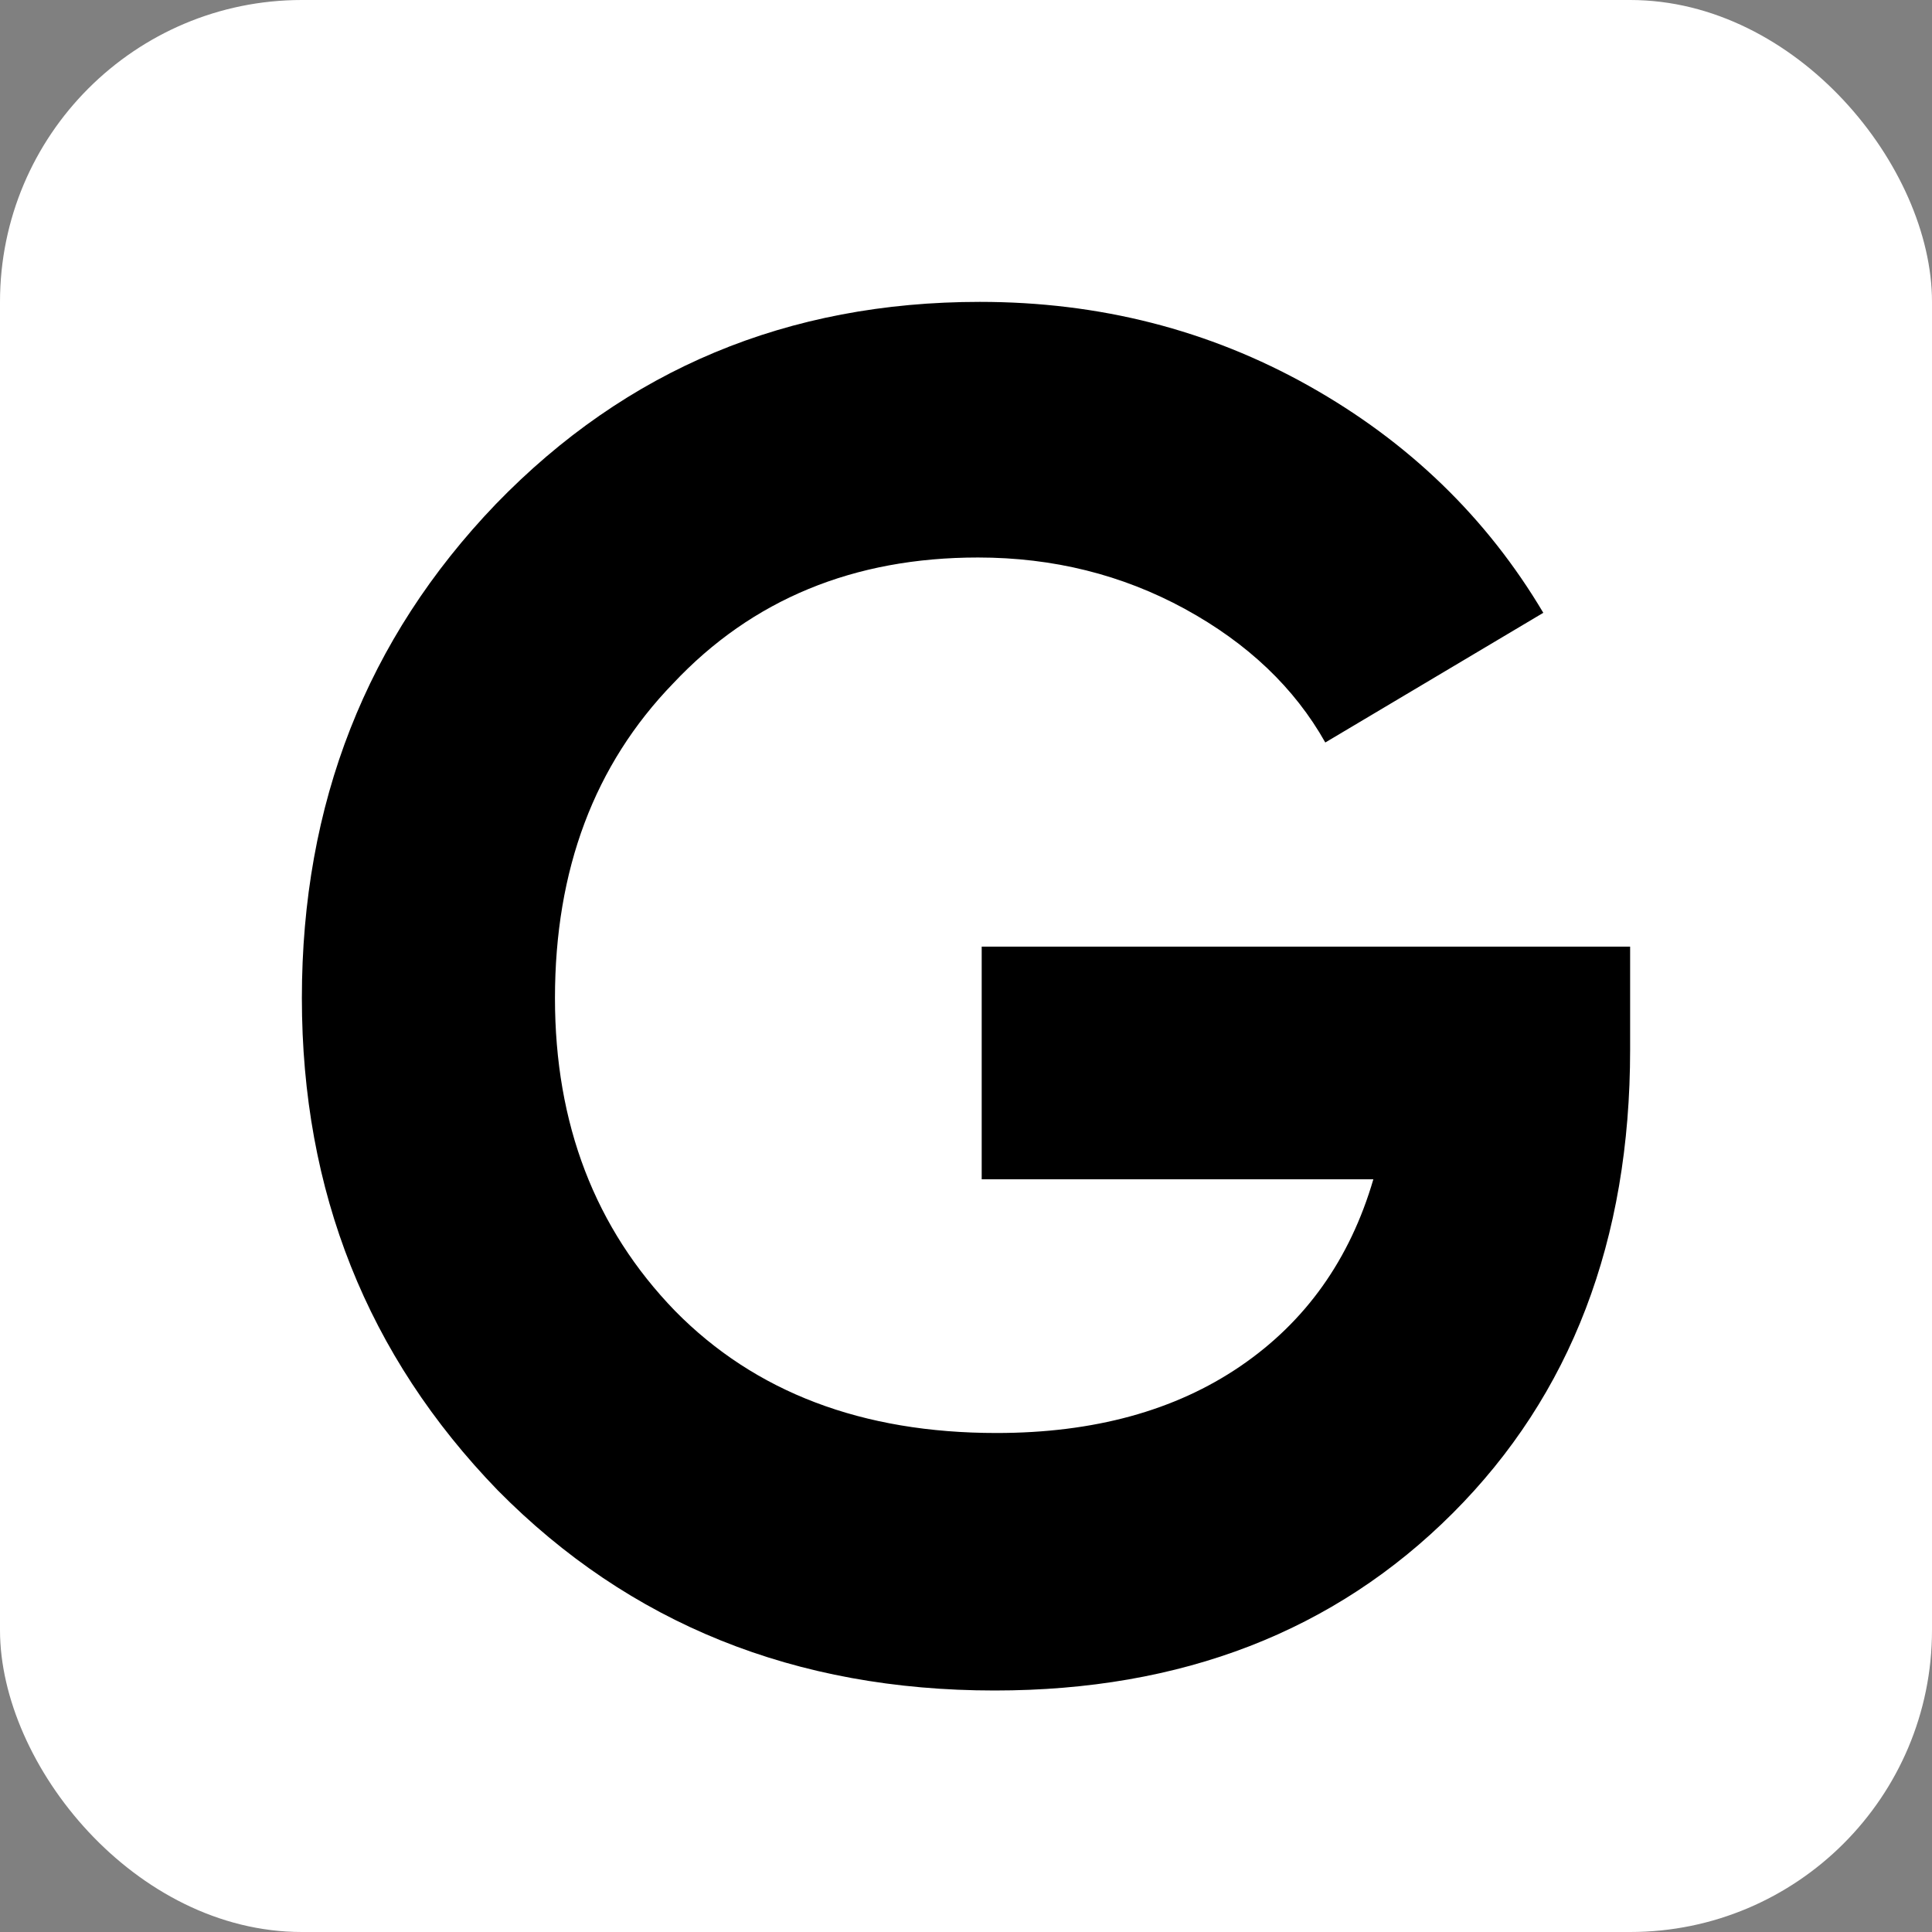 <?xml version="1.0" encoding="UTF-8"?> <svg xmlns="http://www.w3.org/2000/svg" width="32" height="32" viewBox="0 0 32 32" fill="none"><rect x="0" y="0" width="32" height="32" fill="#808080" stroke="none"/><rect width="32" height="32" rx="5" fill="white"></rect><path d="M16.26 15.679H27V17.385C27 20.544 26.021 23.103 24.063 25.062C22.104 27.021 19.575 28 16.474 28C13.17 28 10.426 26.894 8.243 24.683C6.081 22.45 5 19.733 5 16.532C5 13.309 6.071 10.582 8.213 8.349C10.375 6.116 13.047 5 16.23 5C18.208 5 20.024 5.463 21.676 6.39C23.328 7.317 24.624 8.57 25.562 10.15L21.951 12.298C21.441 11.392 20.666 10.655 19.626 10.086C18.585 9.518 17.443 9.234 16.199 9.234C14.139 9.234 12.456 9.929 11.15 11.319C9.845 12.667 9.192 14.404 9.192 16.532C9.192 18.617 9.855 20.344 11.181 21.713C12.507 23.061 14.281 23.735 16.505 23.735C18.116 23.735 19.463 23.366 20.544 22.629C21.625 21.892 22.359 20.86 22.747 19.533H16.26V15.679Z" fill="black"></path></svg> 
